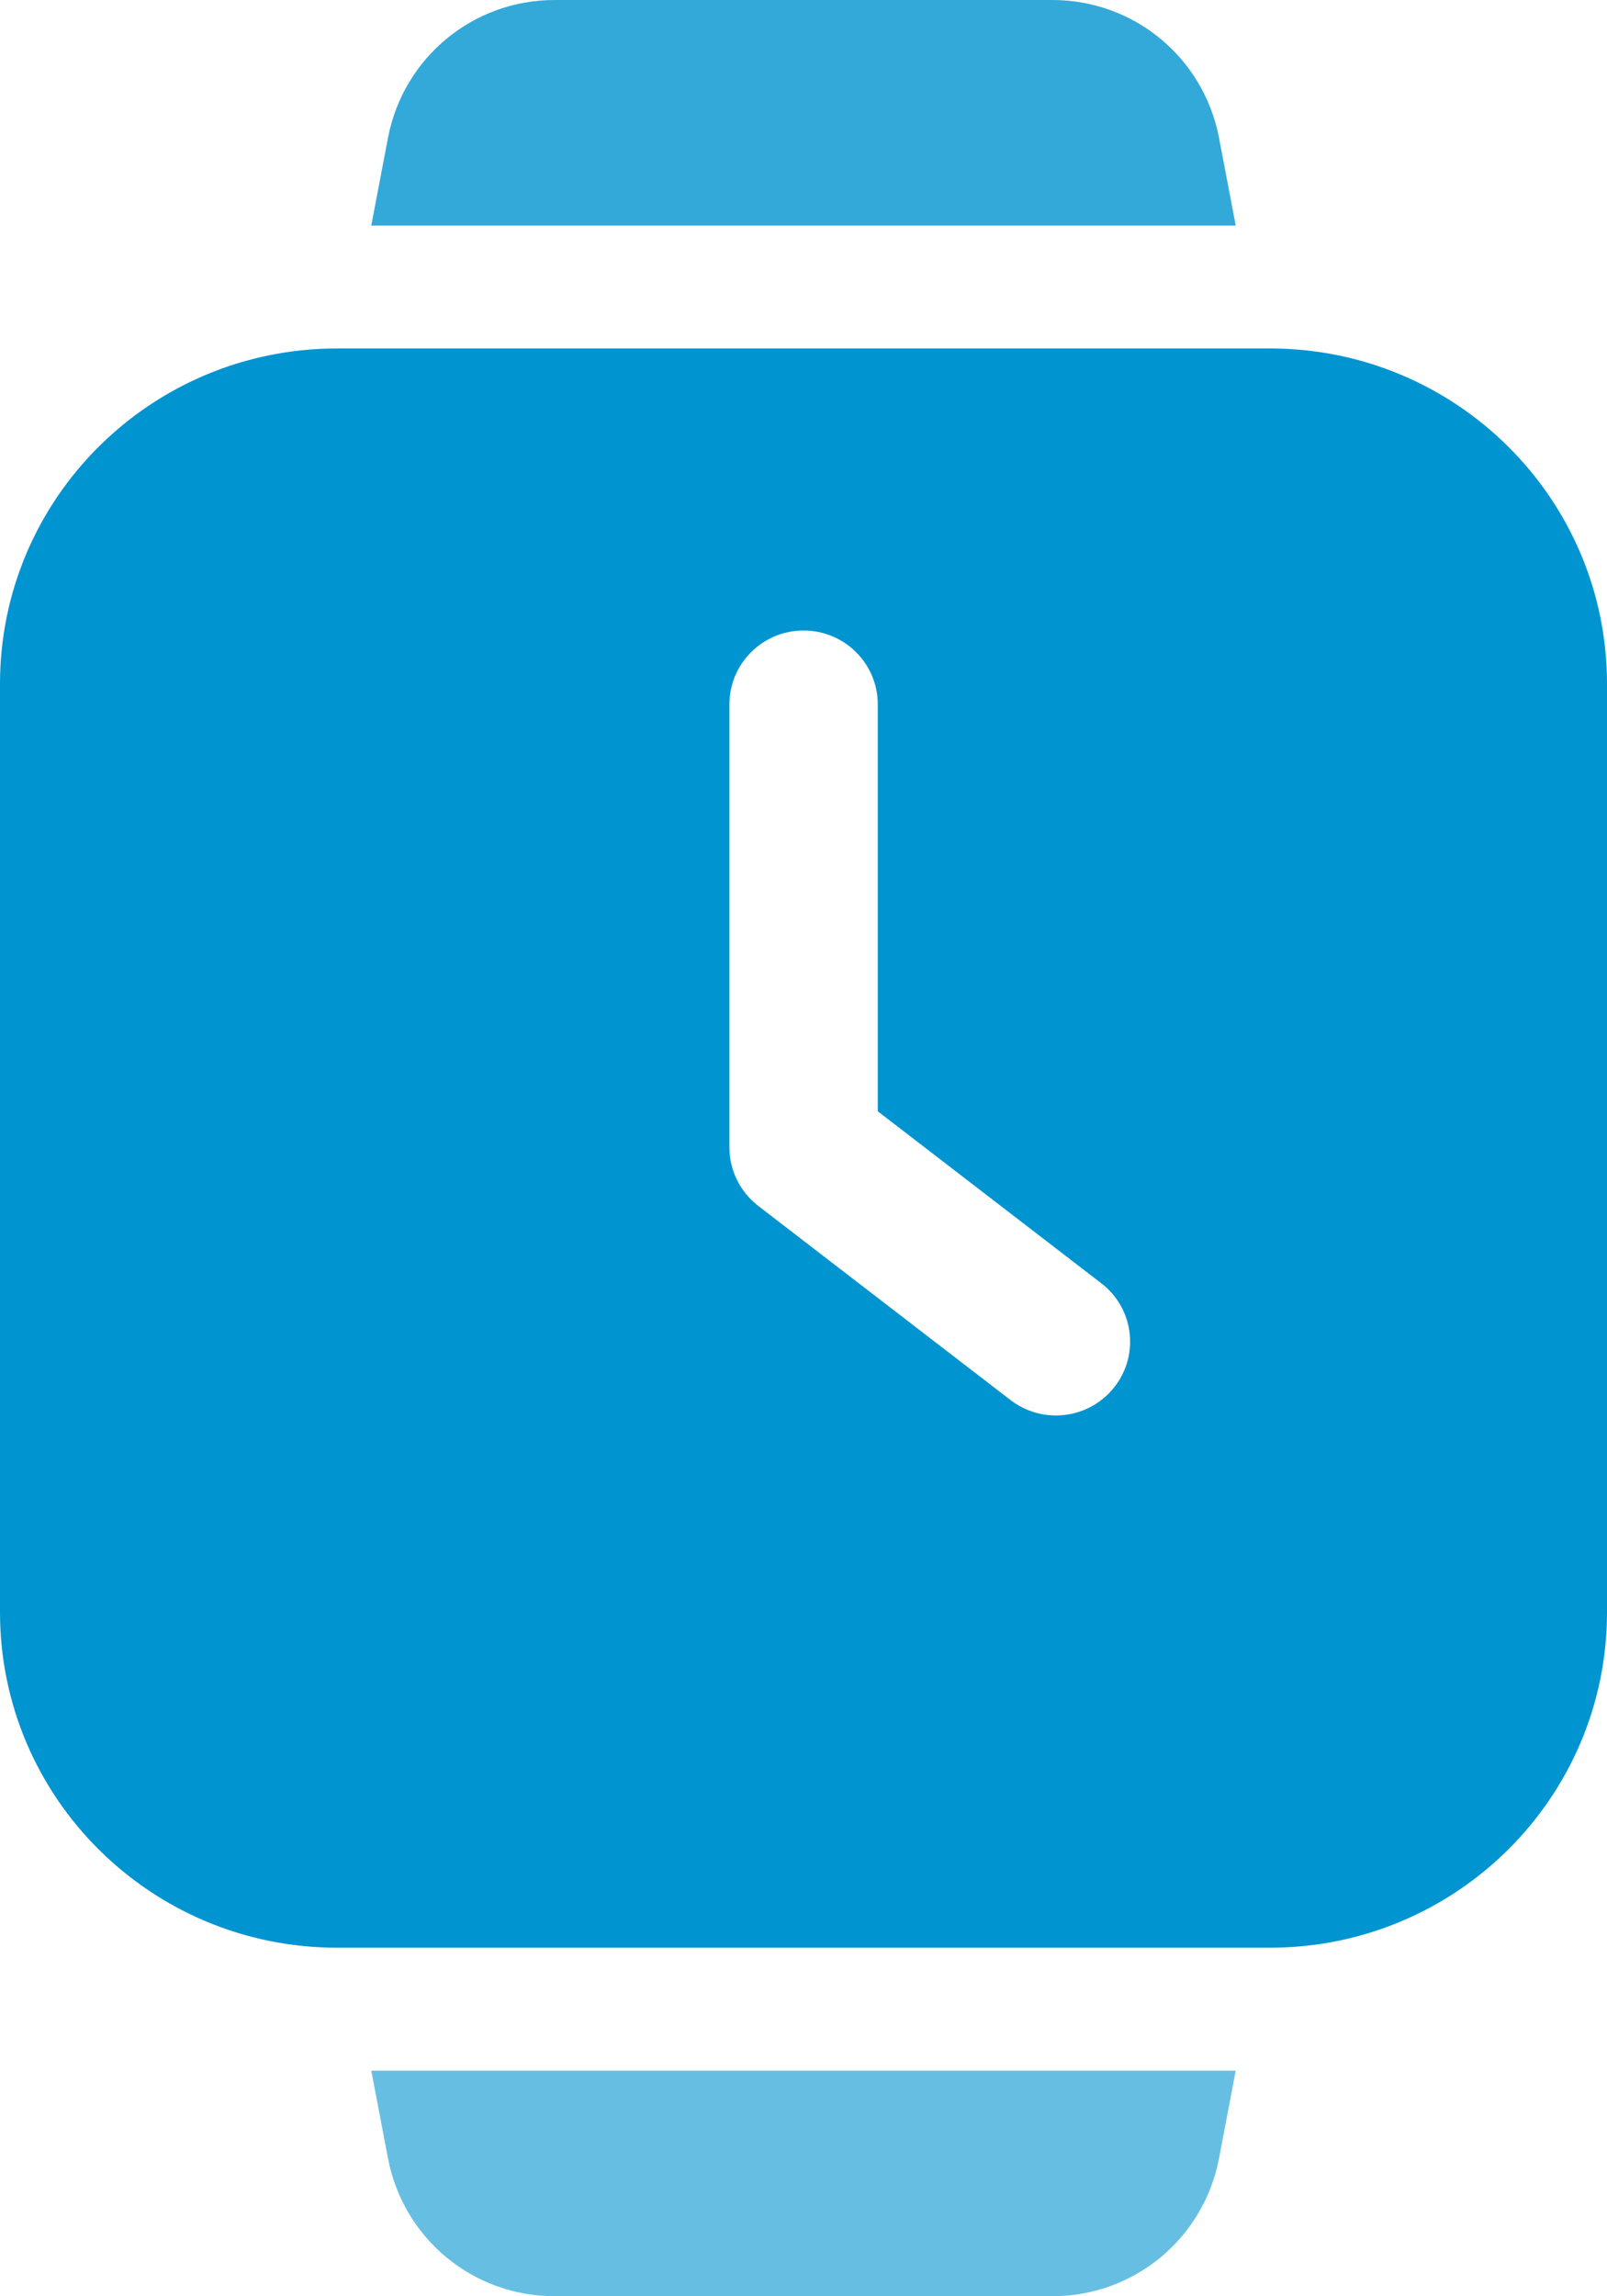 <svg width="28" height="40" viewBox="0 0 28 40" fill="none" xmlns="http://www.w3.org/2000/svg">
<g clip-path="url(#clip0_1606_2438)">
<path d="M21.531 3.929L21.237 2.386C20.964 1 19.758 0 18.336 0H9.663C8.242 0 7.036 1 6.763 2.386L6.469 3.929H21.531Z" fill="#33A9DA"/>
<path d="M6.469 36.07L6.763 37.613C7.036 38.999 8.242 39.999 9.663 39.999H18.336C19.758 39.999 20.964 38.999 21.237 37.613L21.531 36.07H6.469Z" fill="#66BFE3"/>
<path d="M22.127 6.07H5.873C2.629 6.07 0 8.686 0 11.913V28.085C0 31.312 2.629 33.928 5.873 33.928H22.127C25.371 33.928 28 31.312 28 28.085V11.913C28 8.686 25.371 6.07 22.127 6.07ZM19.421 24.157C19.166 24.485 18.784 24.657 18.398 24.657C18.122 24.657 17.844 24.569 17.608 24.389L13.21 21.005C12.894 20.76 12.709 20.385 12.709 19.988V12.269C12.709 11.559 13.288 10.983 14.001 10.983C14.715 10.983 15.294 11.559 15.294 12.269V19.358L19.191 22.356C19.754 22.788 19.857 23.596 19.421 24.157Z" fill="#0094D1"/>
</g>
<defs>
<clipPath id="clip0_1606_2438">
<rect width="28" height="39.999" fill="white"/>
</clipPath>
</defs>
</svg>
